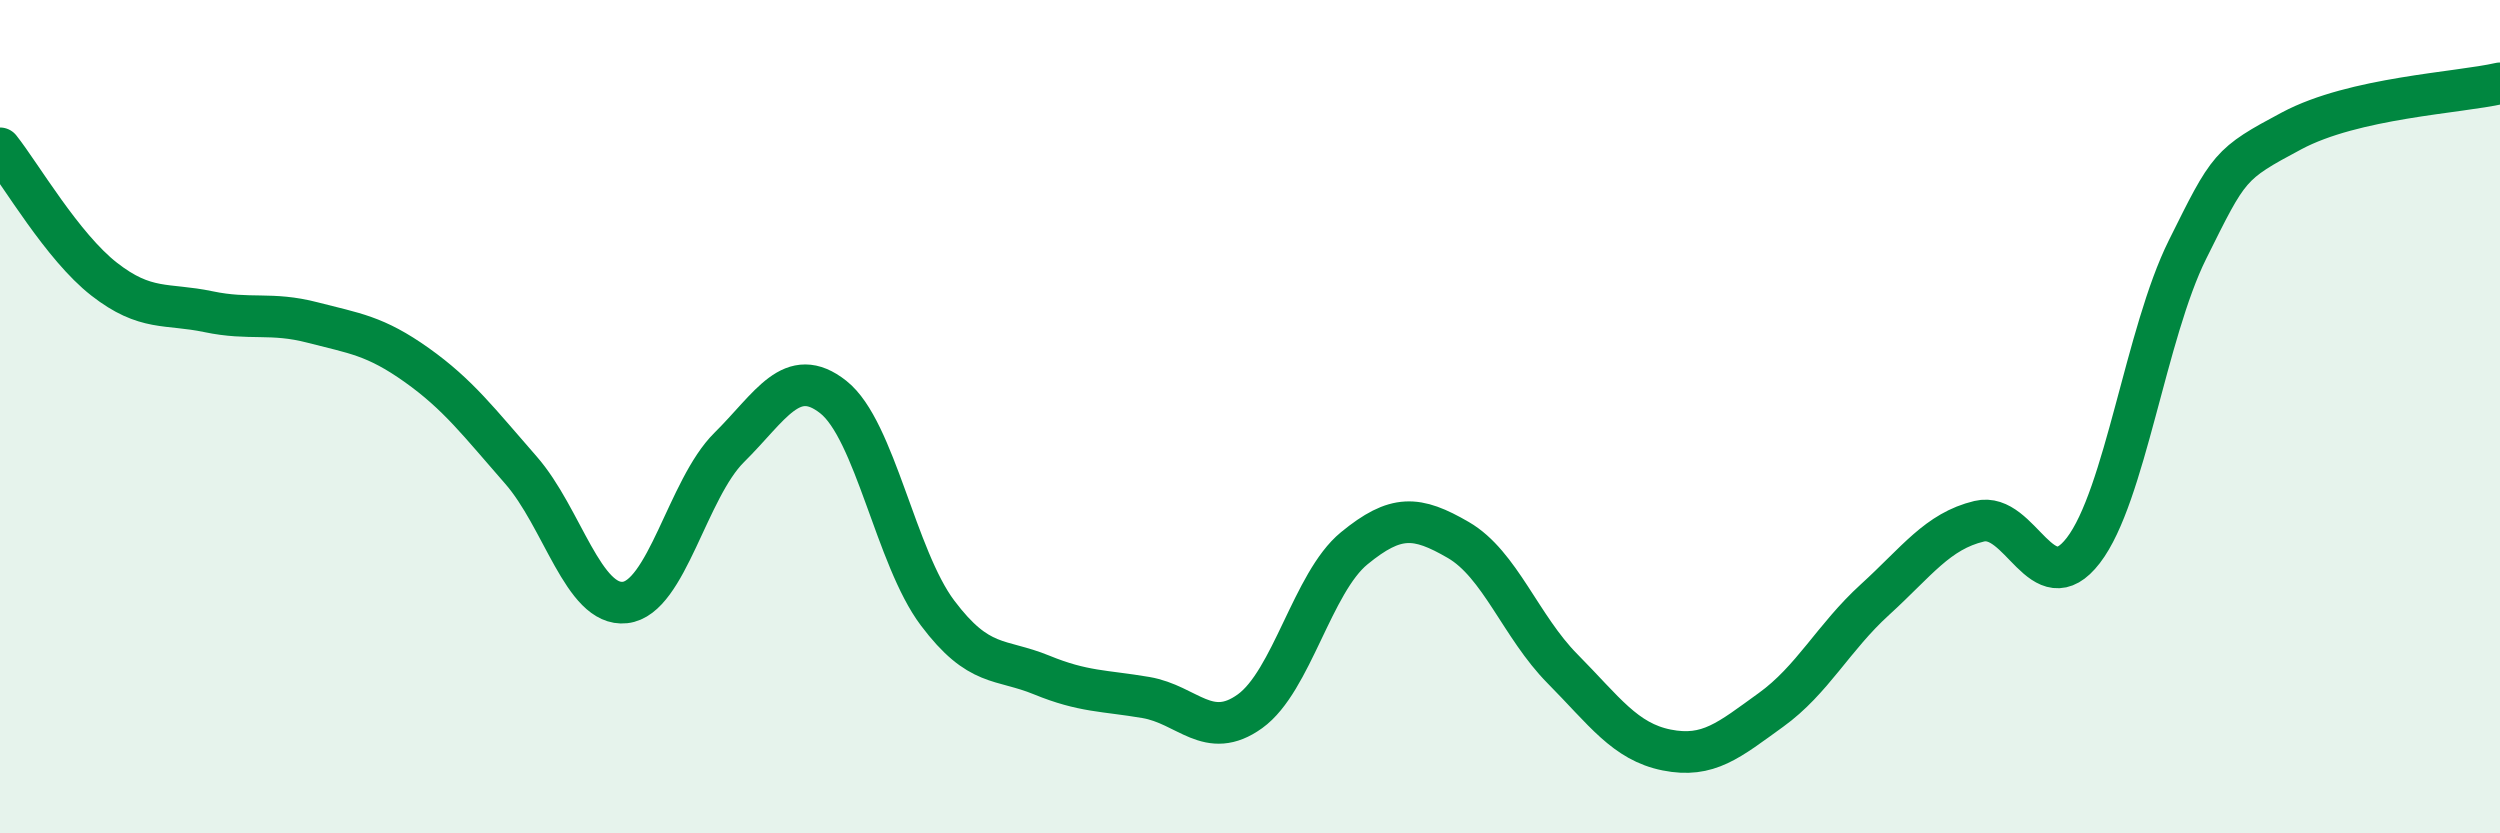 
    <svg width="60" height="20" viewBox="0 0 60 20" xmlns="http://www.w3.org/2000/svg">
      <path
        d="M 0,3.56 C 0.5,4.19 1.5,5.92 2.5,6.7 C 3.5,7.48 4,7.27 5,7.48 C 6,7.69 6.5,7.48 7.5,7.74 C 8.5,8 9,8.05 10,8.76 C 11,9.47 11.5,10.14 12.5,11.28 C 13.5,12.42 14,14.57 15,14.46 C 16,14.35 16.5,11.73 17.5,10.74 C 18.5,9.75 19,8.74 20,9.53 C 21,10.32 21.5,13.38 22.5,14.71 C 23.5,16.04 24,15.79 25,16.2 C 26,16.61 26.5,16.57 27.5,16.74 C 28.5,16.91 29,17.79 30,17.07 C 31,16.35 31.5,13.98 32.5,13.16 C 33.5,12.34 34,12.38 35,12.96 C 36,13.54 36.5,15.04 37.5,16.05 C 38.5,17.06 39,17.8 40,18 C 41,18.2 41.5,17.76 42.5,17.04 C 43.5,16.32 44,15.3 45,14.39 C 46,13.48 46.5,12.75 47.5,12.51 C 48.5,12.27 49,14.51 50,13.21 C 51,11.91 51.5,8 52.5,5.99 C 53.5,3.98 53.5,3.94 55,3.14 C 56.5,2.34 59,2.23 60,2L60 20L0 20Z"
        fill="#008740"
        opacity="0.1"
        stroke-linecap="round"
        stroke-linejoin="round"
      />
      <path
        d="M 0,3.56 C 0.5,4.19 1.5,5.92 2.5,6.7 C 3.5,7.48 4,7.27 5,7.48 C 6,7.69 6.5,7.48 7.5,7.74 C 8.5,8 9,8.05 10,8.76 C 11,9.47 11.5,10.14 12.5,11.28 C 13.5,12.42 14,14.57 15,14.46 C 16,14.35 16.5,11.73 17.5,10.74 C 18.5,9.75 19,8.74 20,9.53 C 21,10.32 21.5,13.38 22.5,14.71 C 23.5,16.04 24,15.79 25,16.2 C 26,16.61 26.5,16.57 27.5,16.74 C 28.5,16.91 29,17.79 30,17.07 C 31,16.35 31.5,13.98 32.5,13.16 C 33.5,12.34 34,12.38 35,12.96 C 36,13.54 36.5,15.04 37.5,16.05 C 38.5,17.06 39,17.8 40,18 C 41,18.2 41.5,17.76 42.5,17.04 C 43.5,16.32 44,15.3 45,14.39 C 46,13.48 46.5,12.75 47.5,12.51 C 48.5,12.27 49,14.51 50,13.21 C 51,11.91 51.5,8 52.5,5.99 C 53.5,3.98 53.5,3.94 55,3.14 C 56.5,2.34 59,2.23 60,2"
        stroke="#008740"
        stroke-width="1"
        fill="none"
        stroke-linecap="round"
        stroke-linejoin="round"
      />
    </svg>
  